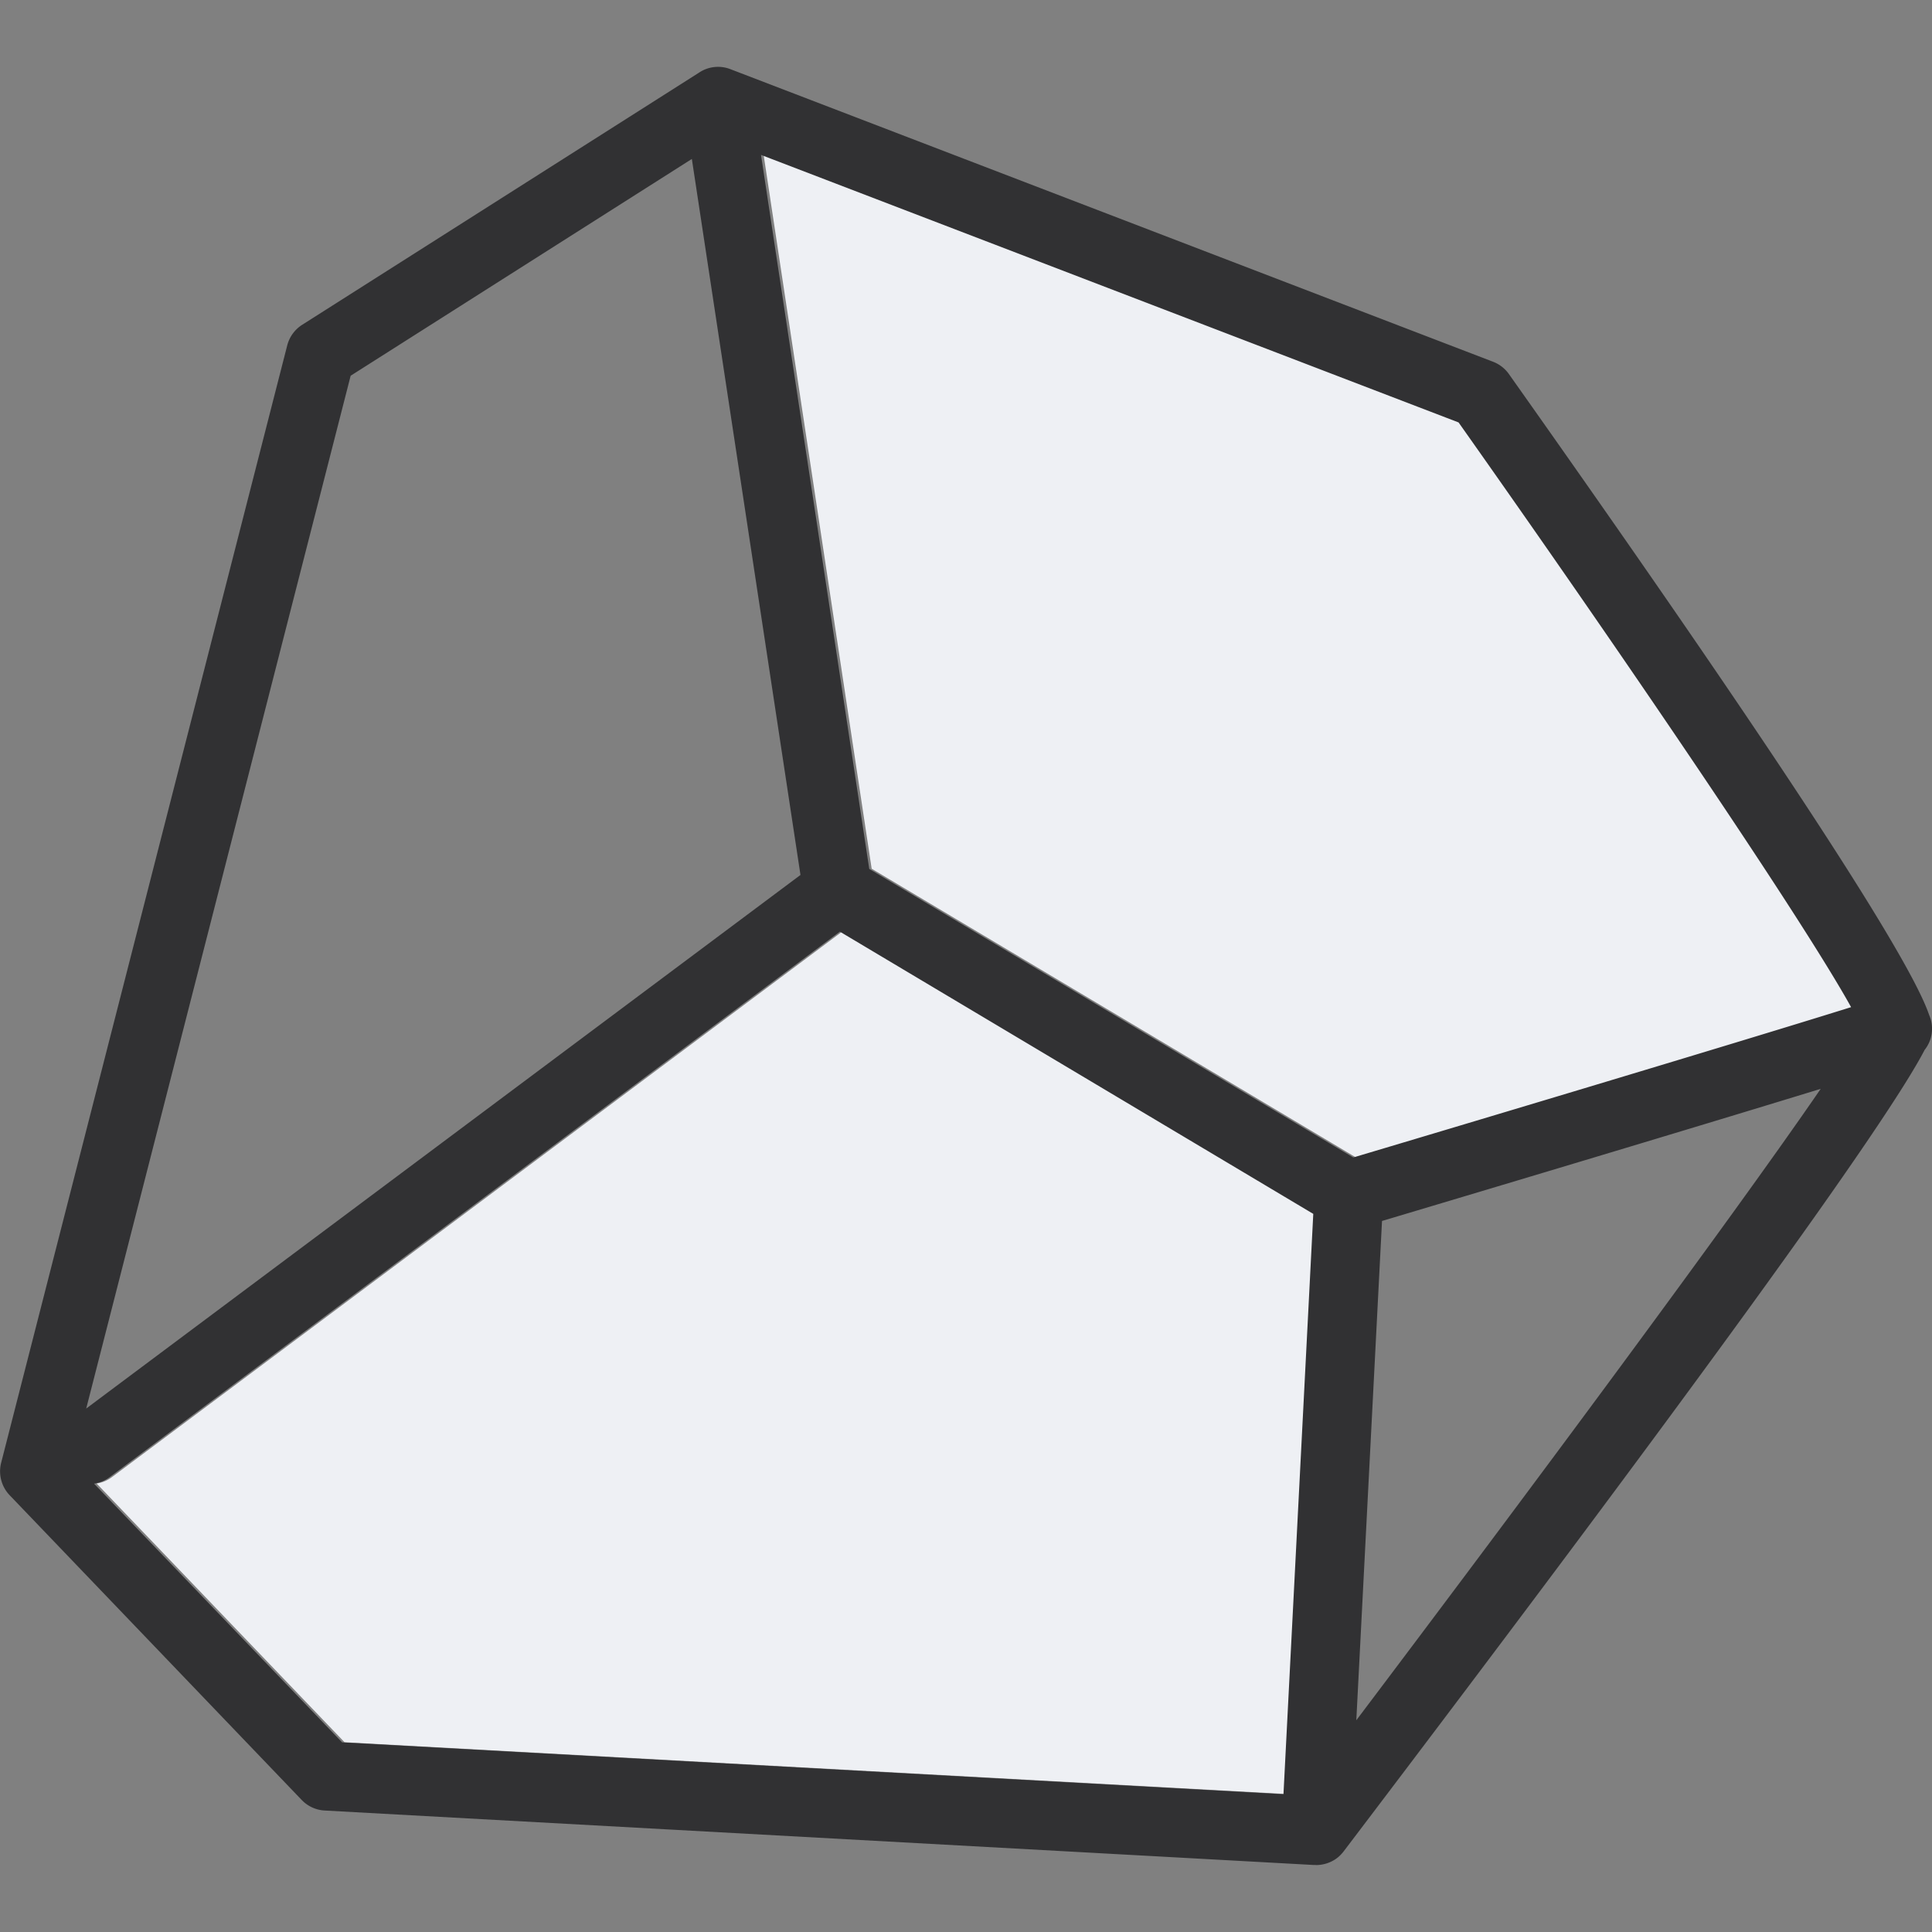 <svg xmlns="http://www.w3.org/2000/svg" width="40" height="40" fill="none" viewBox="0 0 40 40"><rect x="0" y="0" width="40" height="40" fill="#808080" stroke="none"/><g fill-rule="evenodd" clip-rule="evenodd"><path fill="#eef0f4" d="m27.238 25.13-.61 12.013-19.495-1.072L2 30.714a.697.697 0 0 0 .319-.133l15.119-11.295zm3.014-16.387L15.809 3.2l2.238 14.786 10.024 5.976c1.457-.433 7.79-2.324 10.31-3.114-1.01-1.819-4.696-7.243-8.13-12.105z"></path><path fill="#313133" d="M27.25 38.614c-.015 0-.029-.004-.042-.001L6.722 37.485a.711.711 0 0 1-.476-.219L.2 30.957a.716.716 0 0 1-.176-.672L5.947 7.15a.718.718 0 0 1 .31-.426l8.214-5.219a.707.707 0 0 1 .664-.068L30.913 7.49a.714.714 0 0 1 .327.254c7.04 9.95 8.437 12.493 8.701 13.27a.706.706 0 0 1-.094.724c-.806 1.556-4.84 7.122-12.023 16.586a.774.774 0 0 1-.143.146.726.726 0 0 1-.432.144zm-20.167-2.54 19.49 1.073.617-12.015-9.801-5.843L2.268 30.585a.715.715 0 0 1-.32.133zm21.53-10.795-.532 10.337c3.434-4.55 7.756-10.365 9.615-13.073-2.806.861-7.548 2.278-9.084 2.736zM7.26 7.779 1.785 29.162l14.788-11.047-2.249-14.824zM17.997 17.99l10.022 5.974c1.453-.433 7.78-2.323 10.306-3.112-1.008-1.822-4.693-7.247-8.127-12.106L15.756 3.207z"></path></g></svg>